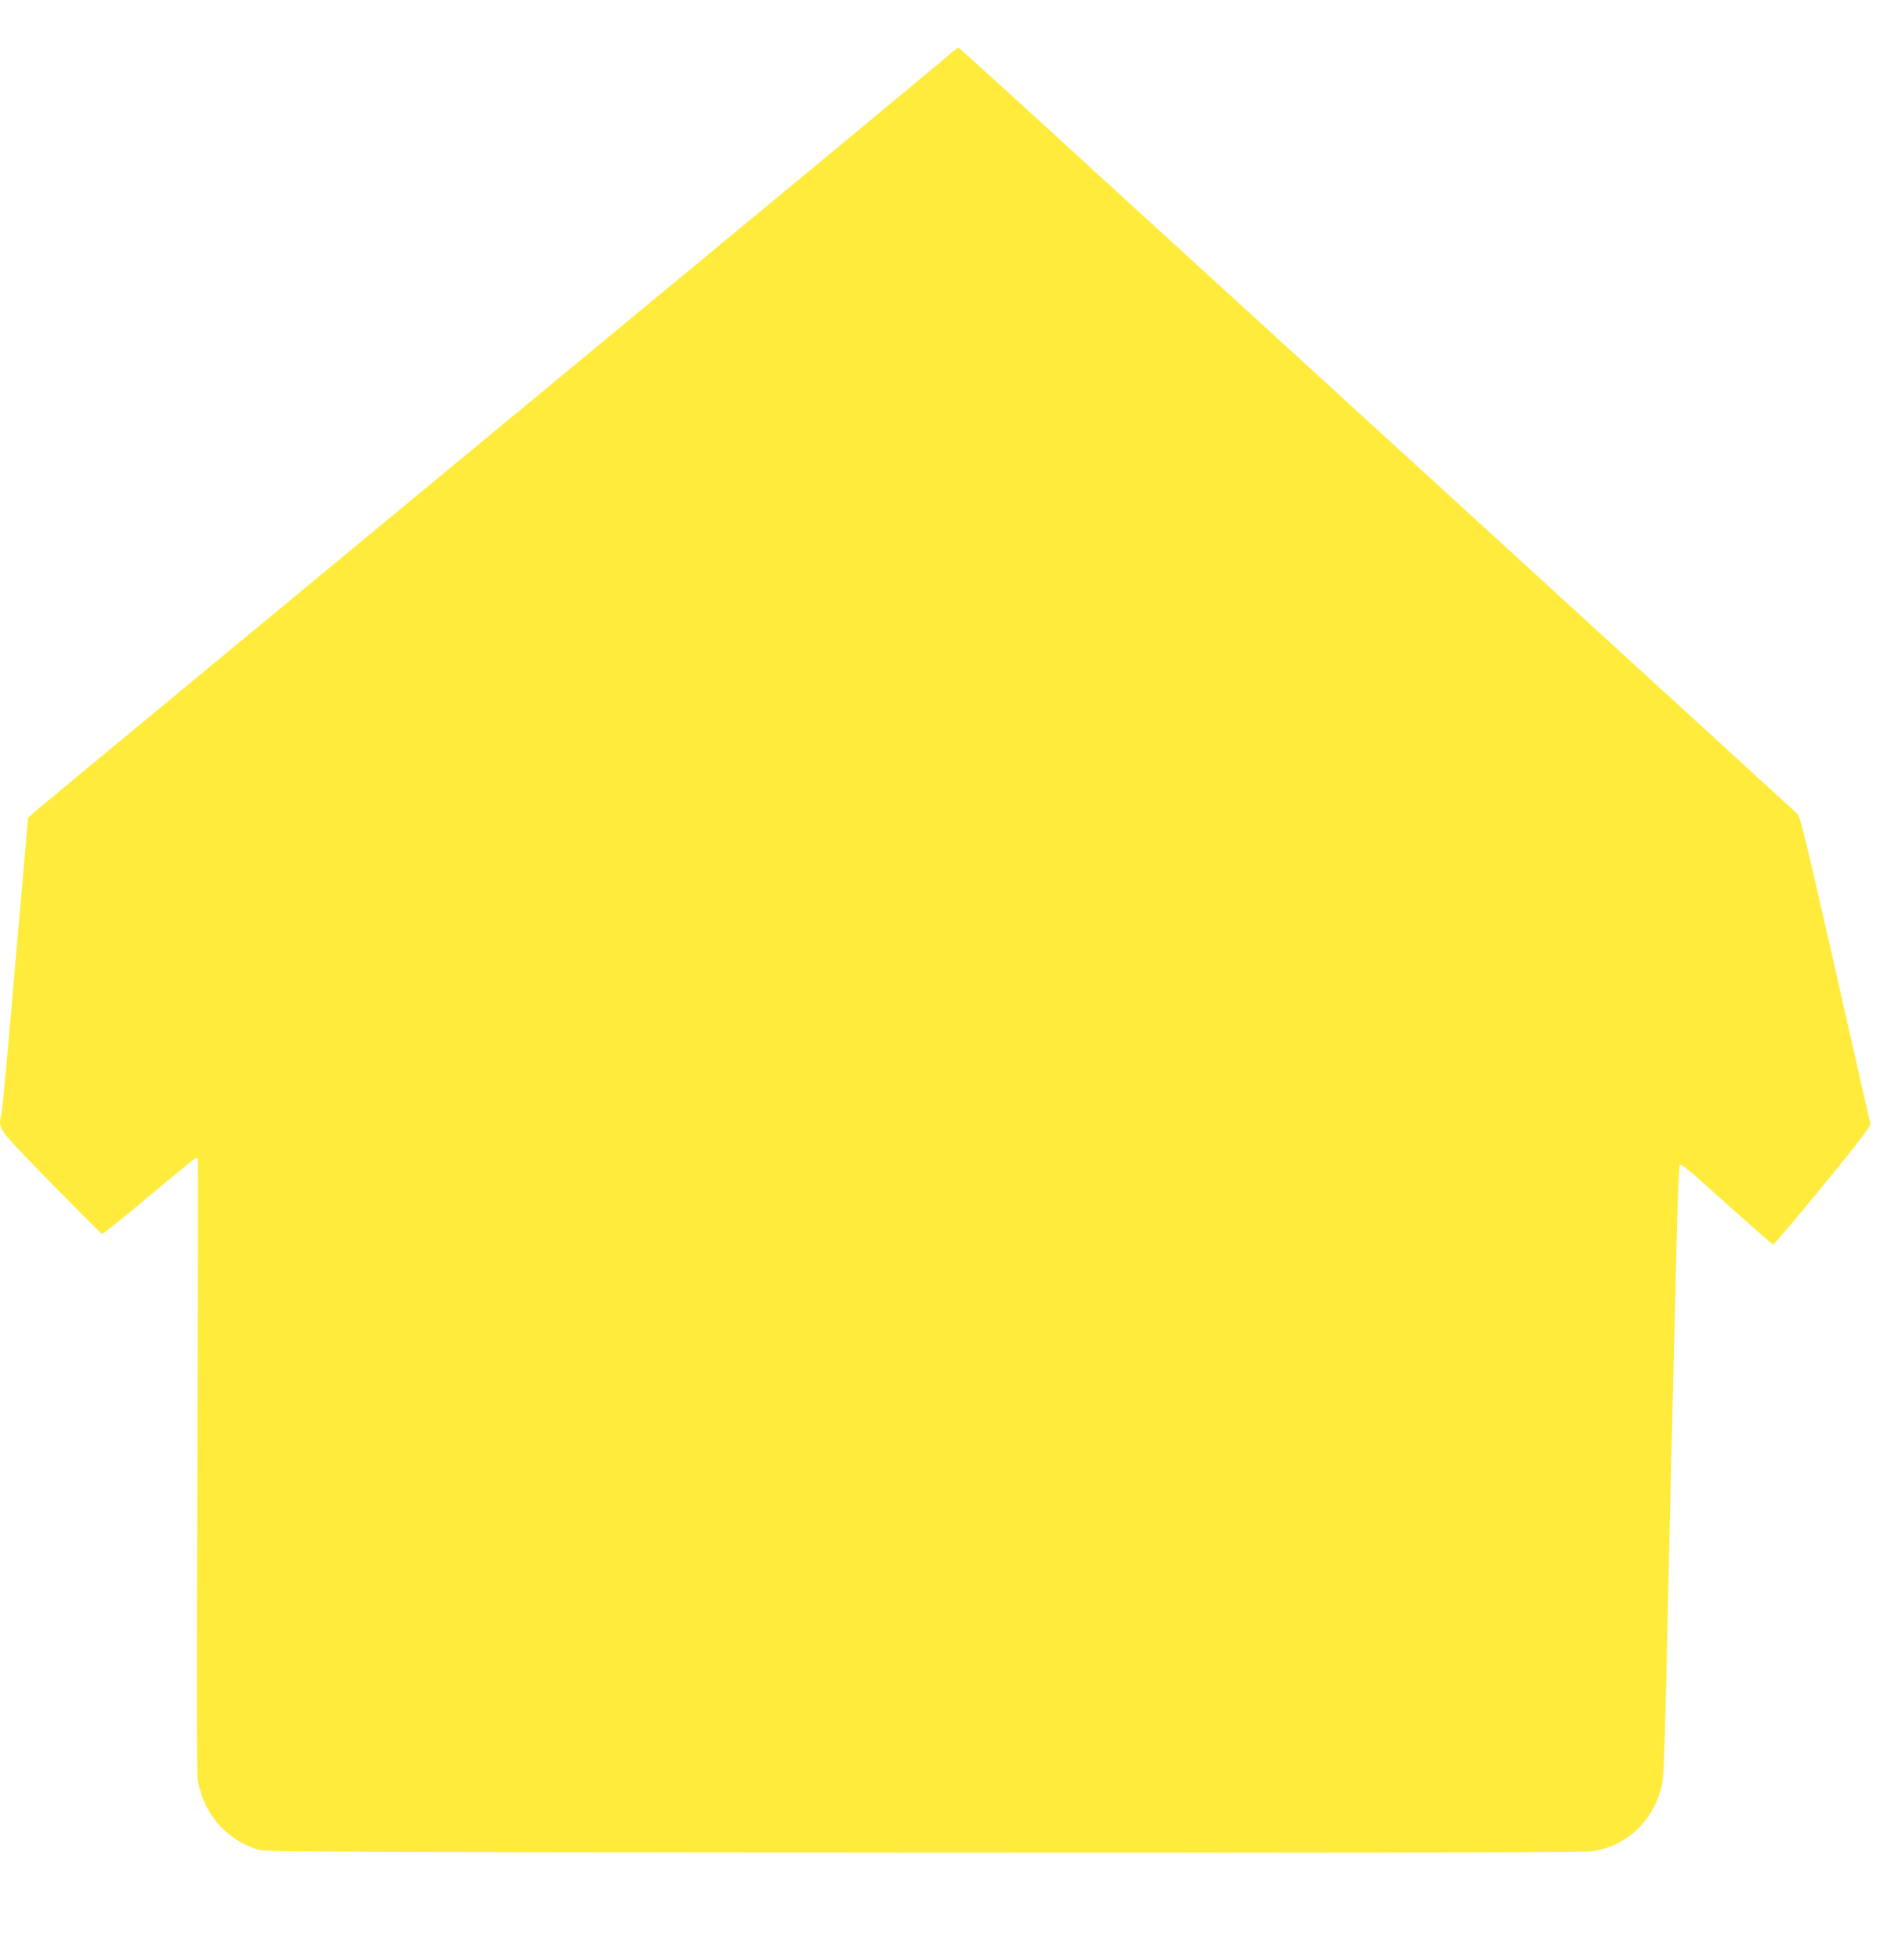 <?xml version="1.0" standalone="no"?>
<!DOCTYPE svg PUBLIC "-//W3C//DTD SVG 20010904//EN"
 "http://www.w3.org/TR/2001/REC-SVG-20010904/DTD/svg10.dtd">
<svg version="1.0" xmlns="http://www.w3.org/2000/svg"
 width="1235pt" height="1280pt" viewBox="0 0 1235 1280"
 preserveAspectRatio="xMidYMid meet">
<g transform="translate(0,1280) scale(0.1,-0.1)"
fill="#ffeb3b" stroke="none">
<path d="M6199 12442 c-30 -27 -1381 -1146 -3004 -2487 -1622 -1341 -2964
-2451 -2981 -2467 l-31 -29 -16 -187 c-9 -103 -46 -524 -82 -937 -35 -412 -69
-774 -75 -804 -21 -110 -42 -80 317 -450 181 -185 333 -337 339 -339 6 -2 145
110 309 248 164 137 302 250 306 250 4 0 9 -6 11 -12 2 -7 1 -908 -3 -2003 -5
-1337 -5 -2009 2 -2049 38 -220 184 -389 393 -455 47 -14 424 -16 4336 -19
2845 -2 4313 1 4369 8 234 28 420 206 467 445 9 49 18 284 29 790 9 396 20
898 25 1115 14 552 28 1137 41 1670 6 250 15 459 19 464 5 5 46 -23 97 -69 48
-43 182 -162 296 -264 114 -102 212 -187 217 -189 4 -2 150 171 324 383 250
306 315 391 311 408 -3 12 -107 467 -230 1012 -192 843 -228 993 -247 1011
-13 12 -923 844 -2023 1850 -1100 1005 -2325 2125 -2723 2488 -397 364 -726
662 -731 664 -5 2 -33 -19 -62 -46z"/>
</g>
</svg>
